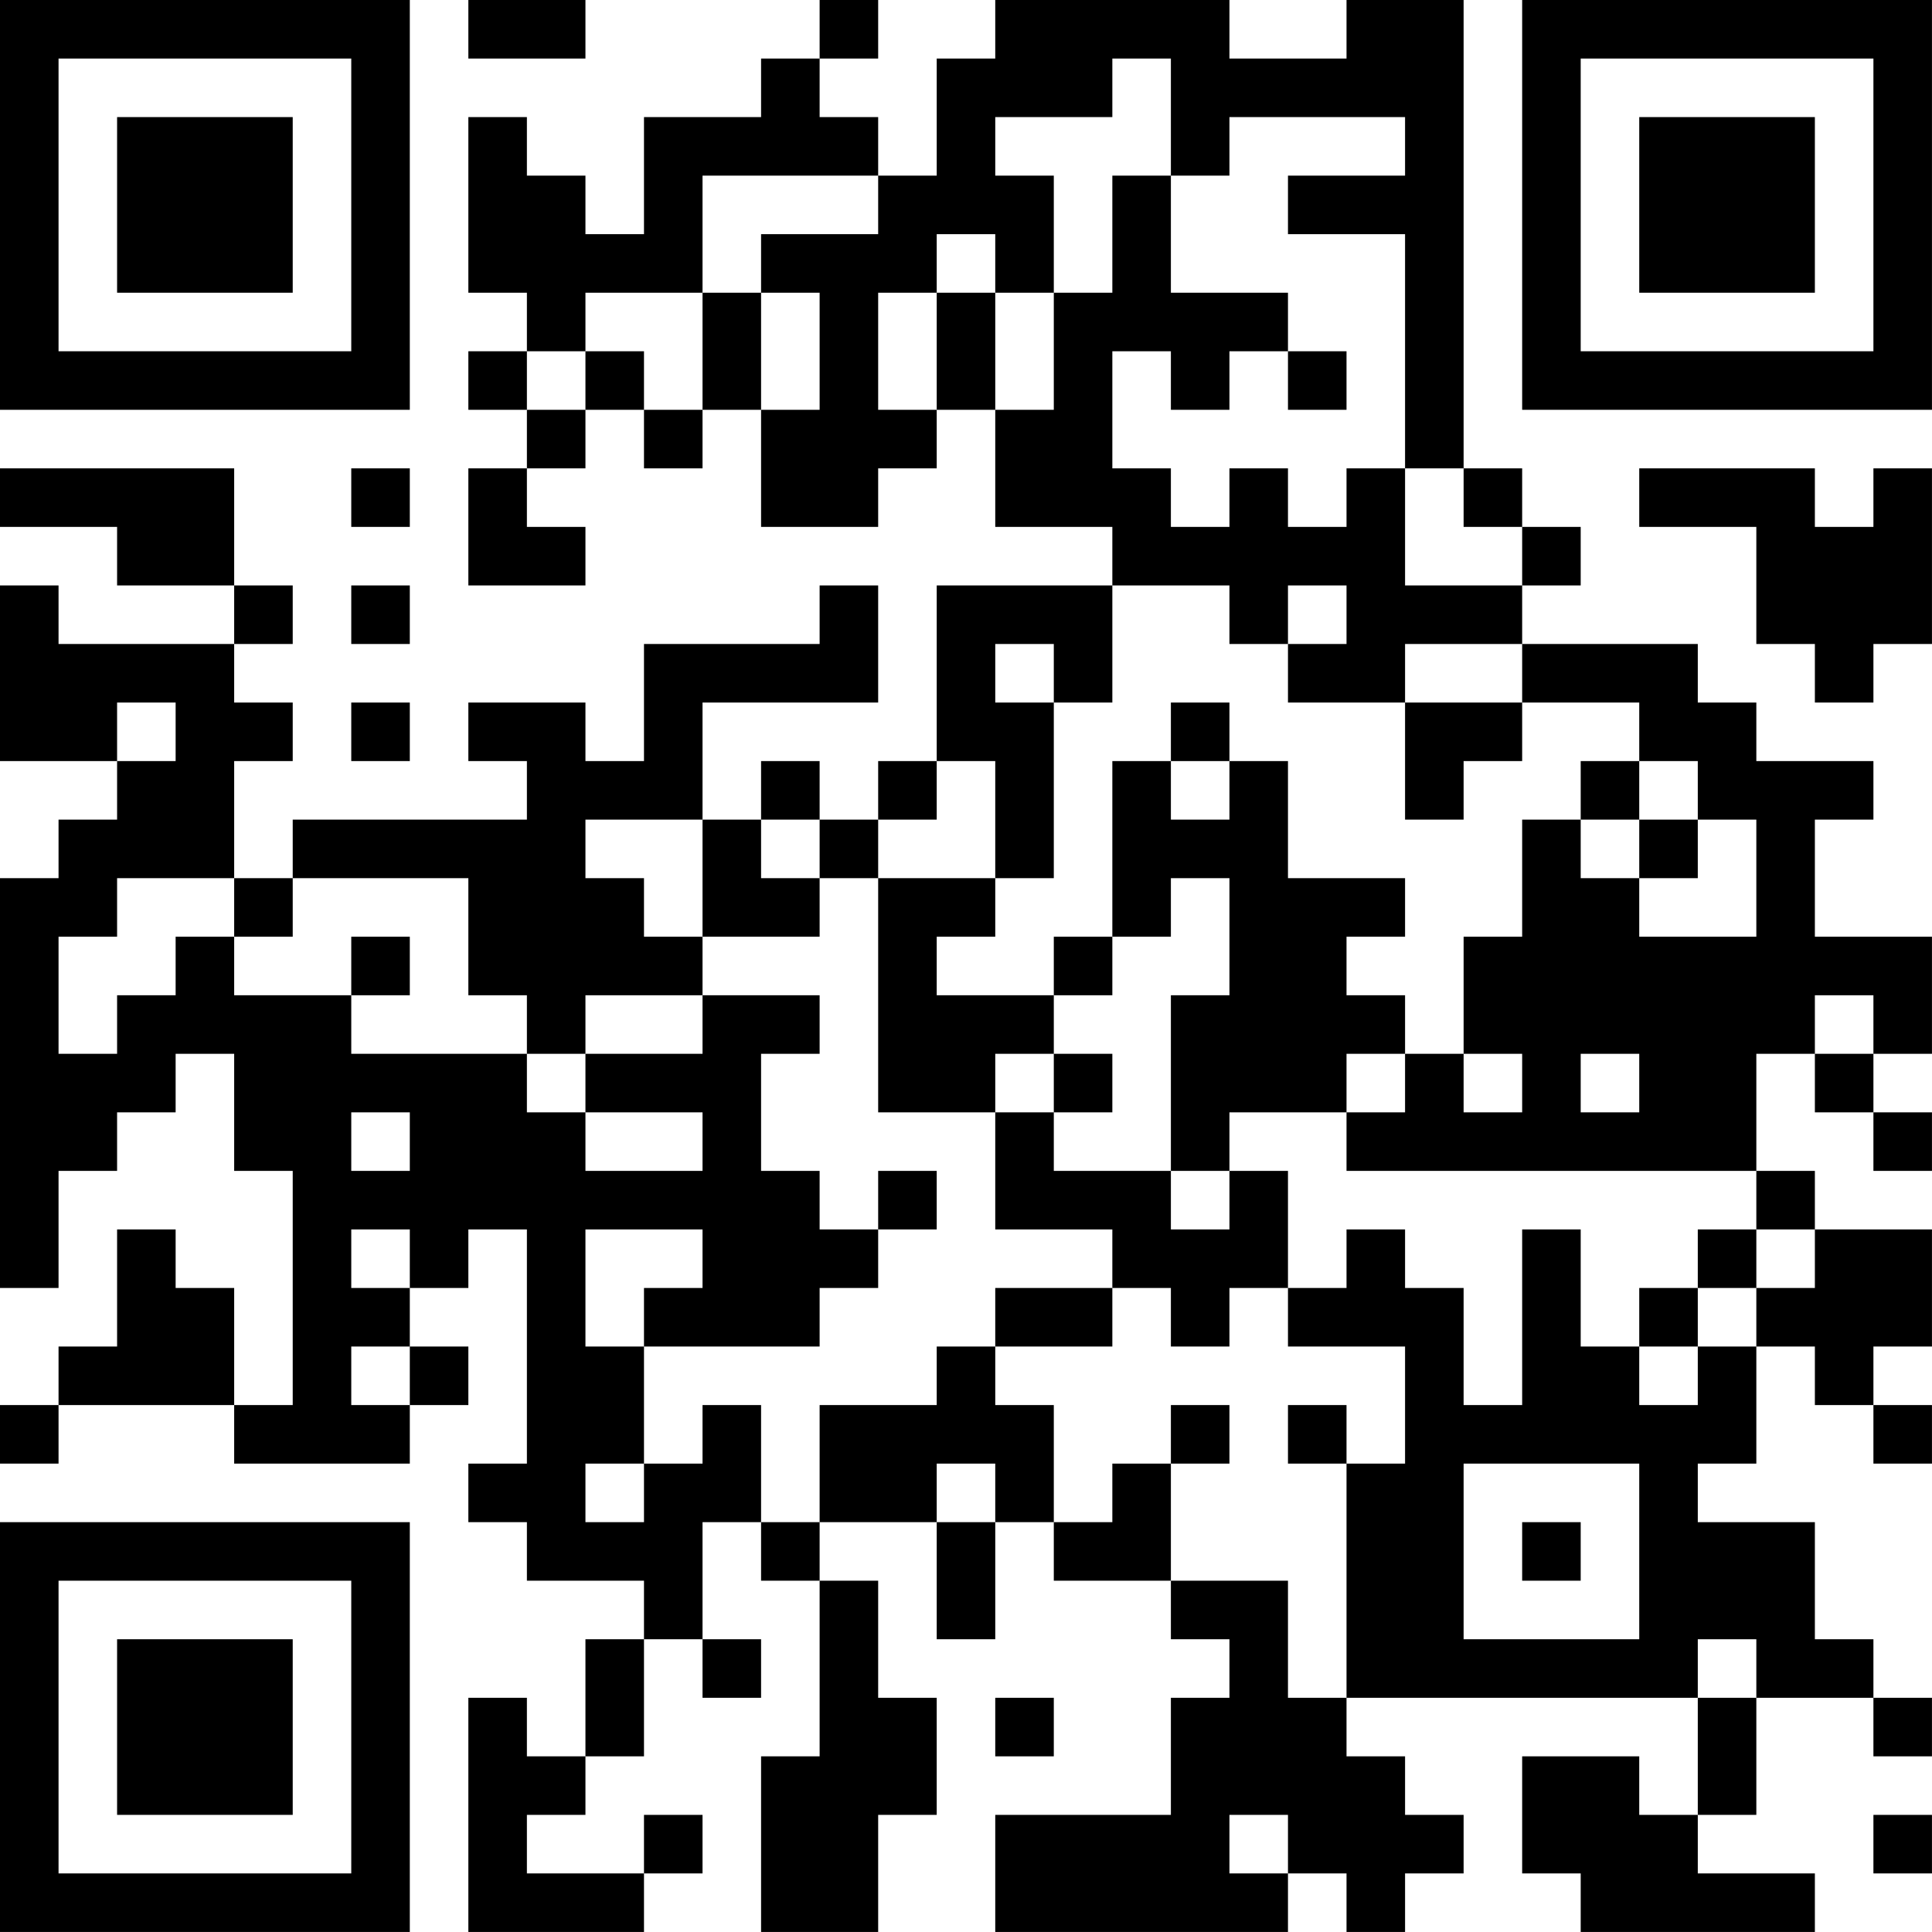 <?xml version="1.0" encoding="UTF-8"?>
<svg xmlns="http://www.w3.org/2000/svg" version="1.1" width="400" height="400" viewBox="0 0 400 400"><rect x="0" y="0" width="400" height="400" fill="#ffffff"/><g transform="scale(12.121)"><g transform="translate(0,0)"><path fill-rule="evenodd" d="M8 0L8 1L10 1L10 0ZM14 0L14 1L13 1L13 2L11 2L11 4L10 4L10 3L9 3L9 2L8 2L8 5L9 5L9 6L8 6L8 7L9 7L9 8L8 8L8 10L10 10L10 9L9 9L9 8L10 8L10 7L11 7L11 8L12 8L12 7L13 7L13 9L15 9L15 8L16 8L16 7L17 7L17 9L19 9L19 10L16 10L16 13L15 13L15 14L14 14L14 13L13 13L13 14L12 14L12 12L15 12L15 10L14 10L14 11L11 11L11 13L10 13L10 12L8 12L8 13L9 13L9 14L5 14L5 15L4 15L4 13L5 13L5 12L4 12L4 11L5 11L5 10L4 10L4 8L0 8L0 9L2 9L2 10L4 10L4 11L1 11L1 10L0 10L0 13L2 13L2 14L1 14L1 15L0 15L0 22L1 22L1 20L2 20L2 19L3 19L3 18L4 18L4 20L5 20L5 24L4 24L4 22L3 22L3 21L2 21L2 23L1 23L1 24L0 24L0 25L1 25L1 24L4 24L4 25L7 25L7 24L8 24L8 23L7 23L7 22L8 22L8 21L9 21L9 25L8 25L8 26L9 26L9 27L11 27L11 28L10 28L10 30L9 30L9 29L8 29L8 33L11 33L11 32L12 32L12 31L11 31L11 32L9 32L9 31L10 31L10 30L11 30L11 28L12 28L12 29L13 29L13 28L12 28L12 26L13 26L13 27L14 27L14 30L13 30L13 33L15 33L15 31L16 31L16 29L15 29L15 27L14 27L14 26L16 26L16 28L17 28L17 26L18 26L18 27L20 27L20 28L21 28L21 29L20 29L20 31L17 31L17 33L22 33L22 32L23 32L23 33L24 33L24 32L25 32L25 31L24 31L24 30L23 30L23 29L29 29L29 31L28 31L28 30L26 30L26 32L27 32L27 33L31 33L31 32L29 32L29 31L30 31L30 29L32 29L32 30L33 30L33 29L32 29L32 28L31 28L31 26L29 26L29 25L30 25L30 23L31 23L31 24L32 24L32 25L33 25L33 24L32 24L32 23L33 23L33 21L31 21L31 20L30 20L30 18L31 18L31 19L32 19L32 20L33 20L33 19L32 19L32 18L33 18L33 16L31 16L31 14L32 14L32 13L30 13L30 12L29 12L29 11L26 11L26 10L27 10L27 9L26 9L26 8L25 8L25 0L23 0L23 1L21 1L21 0L17 0L17 1L16 1L16 3L15 3L15 2L14 2L14 1L15 1L15 0ZM19 1L19 2L17 2L17 3L18 3L18 5L17 5L17 4L16 4L16 5L15 5L15 7L16 7L16 5L17 5L17 7L18 7L18 5L19 5L19 3L20 3L20 5L22 5L22 6L21 6L21 7L20 7L20 6L19 6L19 8L20 8L20 9L21 9L21 8L22 8L22 9L23 9L23 8L24 8L24 10L26 10L26 9L25 9L25 8L24 8L24 4L22 4L22 3L24 3L24 2L21 2L21 3L20 3L20 1ZM12 3L12 5L10 5L10 6L9 6L9 7L10 7L10 6L11 6L11 7L12 7L12 5L13 5L13 7L14 7L14 5L13 5L13 4L15 4L15 3ZM22 6L22 7L23 7L23 6ZM6 8L6 9L7 9L7 8ZM28 8L28 9L30 9L30 11L31 11L31 12L32 12L32 11L33 11L33 8L32 8L32 9L31 9L31 8ZM6 10L6 11L7 11L7 10ZM19 10L19 12L18 12L18 11L17 11L17 12L18 12L18 15L17 15L17 13L16 13L16 14L15 14L15 15L14 15L14 14L13 14L13 15L14 15L14 16L12 16L12 14L10 14L10 15L11 15L11 16L12 16L12 17L10 17L10 18L9 18L9 17L8 17L8 15L5 15L5 16L4 16L4 15L2 15L2 16L1 16L1 18L2 18L2 17L3 17L3 16L4 16L4 17L6 17L6 18L9 18L9 19L10 19L10 20L12 20L12 19L10 19L10 18L12 18L12 17L14 17L14 18L13 18L13 20L14 20L14 21L15 21L15 22L14 22L14 23L11 23L11 22L12 22L12 21L10 21L10 23L11 23L11 25L10 25L10 26L11 26L11 25L12 25L12 24L13 24L13 26L14 26L14 24L16 24L16 23L17 23L17 24L18 24L18 26L19 26L19 25L20 25L20 27L22 27L22 29L23 29L23 25L24 25L24 23L22 23L22 22L23 22L23 21L24 21L24 22L25 22L25 24L26 24L26 21L27 21L27 23L28 23L28 24L29 24L29 23L30 23L30 22L31 22L31 21L30 21L30 20L23 20L23 19L24 19L24 18L25 18L25 19L26 19L26 18L25 18L25 16L26 16L26 14L27 14L27 15L28 15L28 16L30 16L30 14L29 14L29 13L28 13L28 12L26 12L26 11L24 11L24 12L22 12L22 11L23 11L23 10L22 10L22 11L21 11L21 10ZM2 12L2 13L3 13L3 12ZM6 12L6 13L7 13L7 12ZM20 12L20 13L19 13L19 16L18 16L18 17L16 17L16 16L17 16L17 15L15 15L15 19L17 19L17 21L19 21L19 22L17 22L17 23L19 23L19 22L20 22L20 23L21 23L21 22L22 22L22 20L21 20L21 19L23 19L23 18L24 18L24 17L23 17L23 16L24 16L24 15L22 15L22 13L21 13L21 12ZM24 12L24 14L25 14L25 13L26 13L26 12ZM20 13L20 14L21 14L21 13ZM27 13L27 14L28 14L28 15L29 15L29 14L28 14L28 13ZM20 15L20 16L19 16L19 17L18 17L18 18L17 18L17 19L18 19L18 20L20 20L20 21L21 21L21 20L20 20L20 17L21 17L21 15ZM6 16L6 17L7 17L7 16ZM31 17L31 18L32 18L32 17ZM18 18L18 19L19 19L19 18ZM27 18L27 19L28 19L28 18ZM6 19L6 20L7 20L7 19ZM15 20L15 21L16 21L16 20ZM6 21L6 22L7 22L7 21ZM29 21L29 22L28 22L28 23L29 23L29 22L30 22L30 21ZM6 23L6 24L7 24L7 23ZM20 24L20 25L21 25L21 24ZM22 24L22 25L23 25L23 24ZM16 25L16 26L17 26L17 25ZM25 25L25 28L28 28L28 25ZM26 26L26 27L27 27L27 26ZM29 28L29 29L30 29L30 28ZM17 29L17 30L18 30L18 29ZM21 31L21 32L22 32L22 31ZM32 31L32 32L33 32L33 31ZM0 0L0 7L7 7L7 0ZM1 1L1 6L6 6L6 1ZM2 2L2 5L5 5L5 2ZM26 0L26 7L33 7L33 0ZM27 1L27 6L32 6L32 1ZM28 2L28 5L31 5L31 2ZM0 26L0 33L7 33L7 26ZM1 27L1 32L6 32L6 27ZM2 28L2 31L5 31L5 28Z" fill="#000000"/></g></g></svg>
